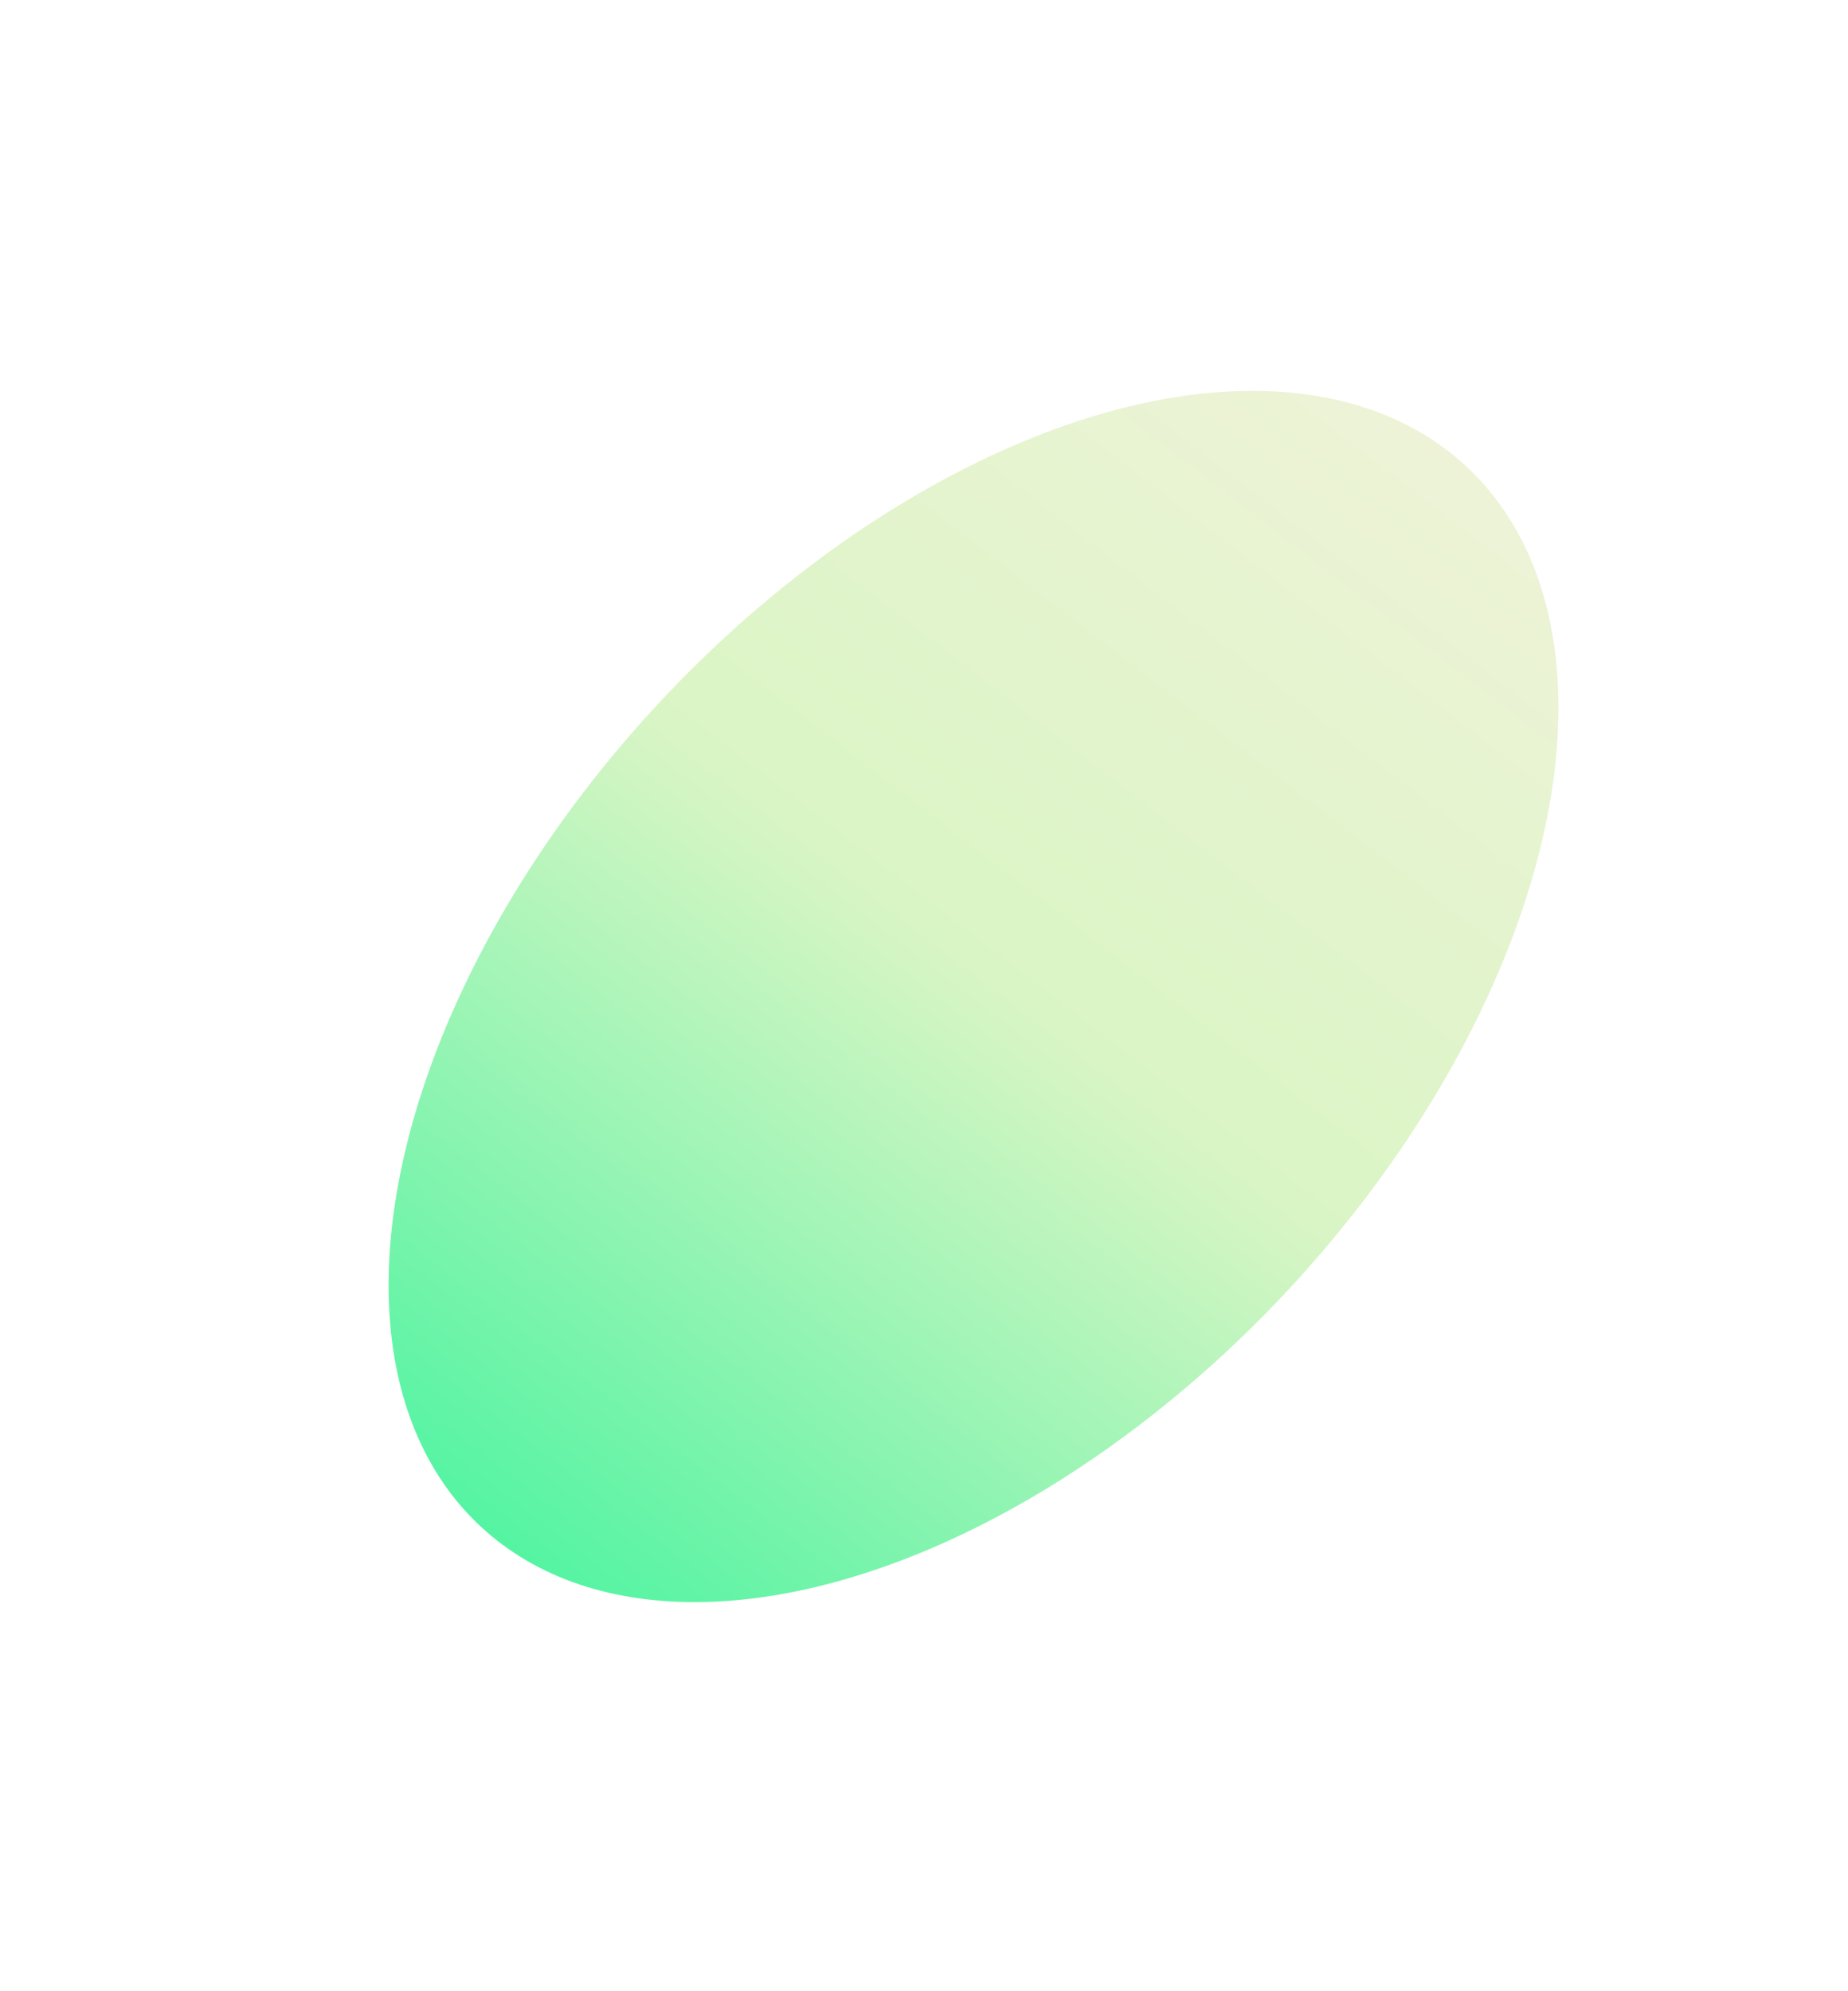<?xml version="1.0" encoding="UTF-8"?> <svg xmlns="http://www.w3.org/2000/svg" width="714" height="769" viewBox="0 0 714 769" fill="none"> <g filter="url(#filter0_f_4_61)"> <ellipse cx="376.13" cy="384.942" rx="279.605" ry="166.216" transform="rotate(-47.077 376.13 384.942)" fill="url(#paint0_linear_4_61)"></ellipse> </g> <defs> <filter id="filter0_f_4_61" x="0.11" y="0.945" width="752.04" height="767.993" filterUnits="userSpaceOnUse" color-interpolation-filters="sRGB"> <feFlood flood-opacity="0" result="BackgroundImageFix"></feFlood> <feBlend mode="normal" in="SourceGraphic" in2="BackgroundImageFix" result="shape"></feBlend> <feGaussianBlur stdDeviation="75" result="effect1_foregroundBlur_4_61"></feGaussianBlur> </filter> <linearGradient id="paint0_linear_4_61" x1="99.511" y1="399.624" x2="654.685" y2="347.326" gradientUnits="userSpaceOnUse"> <stop stop-color="#55F4A3"></stop> <stop offset="0.518" stop-color="#DAF5C5"></stop> <stop offset="1" stop-color="#EEF3D7"></stop> </linearGradient> </defs> </svg> 